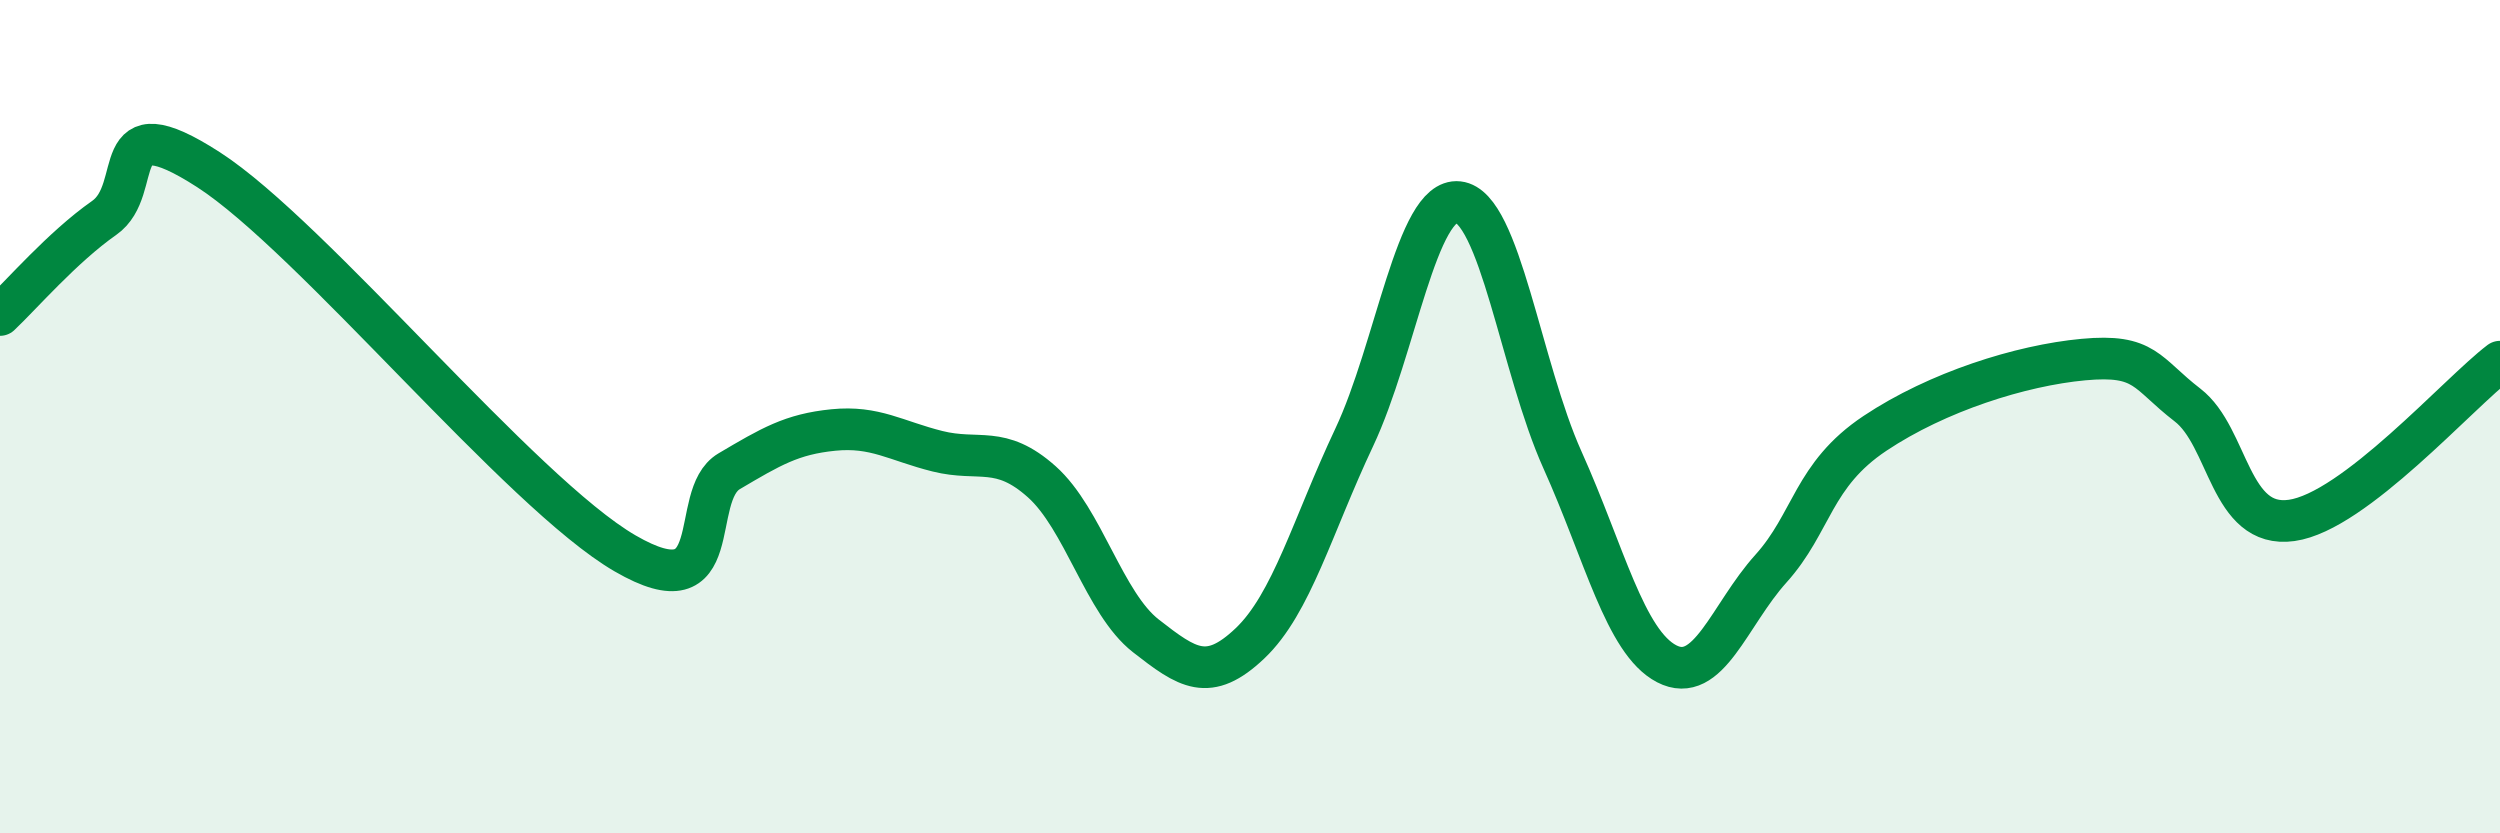 
    <svg width="60" height="20" viewBox="0 0 60 20" xmlns="http://www.w3.org/2000/svg">
      <path
        d="M 0,7.56 C 0.5,7.09 1.5,5.93 2.5,5.23 C 3.5,4.53 2.5,2.46 5,4.07 C 7.5,5.68 12.5,11.83 15,13.28 C 17.5,14.73 16.5,11.9 17.5,11.31 C 18.5,10.72 19,10.42 20,10.32 C 21,10.22 21.5,10.58 22.5,10.83 C 23.5,11.08 24,10.67 25,11.56 C 26,12.45 26.5,14.48 27.5,15.26 C 28.5,16.04 29,16.39 30,15.44 C 31,14.49 31.5,12.62 32.5,10.5 C 33.5,8.38 34,4.74 35,4.85 C 36,4.96 36.5,8.82 37.5,11.04 C 38.5,13.26 39,15.41 40,15.93 C 41,16.45 41.5,14.76 42.5,13.65 C 43.5,12.54 43.5,11.4 45,10.4 C 46.5,9.4 48.5,8.77 50,8.63 C 51.5,8.49 51.5,8.95 52.5,9.72 C 53.5,10.49 53.5,12.7 55,12.49 C 56.5,12.28 59,9.44 60,8.68L60 20L0 20Z"
        fill="#008740"
        opacity="0.1"
        stroke-linecap="round"
        stroke-linejoin="round"
      />
      <path
        d="M 0,7.56 C 0.5,7.09 1.5,5.93 2.5,5.23 C 3.5,4.53 2.5,2.46 5,4.07 C 7.5,5.68 12.5,11.83 15,13.28 C 17.5,14.73 16.5,11.9 17.5,11.31 C 18.5,10.72 19,10.42 20,10.32 C 21,10.22 21.5,10.58 22.5,10.83 C 23.5,11.08 24,10.67 25,11.56 C 26,12.45 26.5,14.48 27.5,15.26 C 28.5,16.04 29,16.39 30,15.44 C 31,14.49 31.5,12.62 32.5,10.5 C 33.5,8.38 34,4.74 35,4.85 C 36,4.96 36.5,8.82 37.5,11.04 C 38.5,13.26 39,15.41 40,15.93 C 41,16.45 41.5,14.76 42.5,13.65 C 43.5,12.54 43.5,11.4 45,10.4 C 46.5,9.4 48.5,8.77 50,8.63 C 51.5,8.49 51.5,8.95 52.5,9.72 C 53.5,10.49 53.5,12.7 55,12.49 C 56.5,12.28 59,9.44 60,8.68"
        stroke="#008740"
        stroke-width="1"
        fill="none"
        stroke-linecap="round"
        stroke-linejoin="round"
      />
    </svg>
  